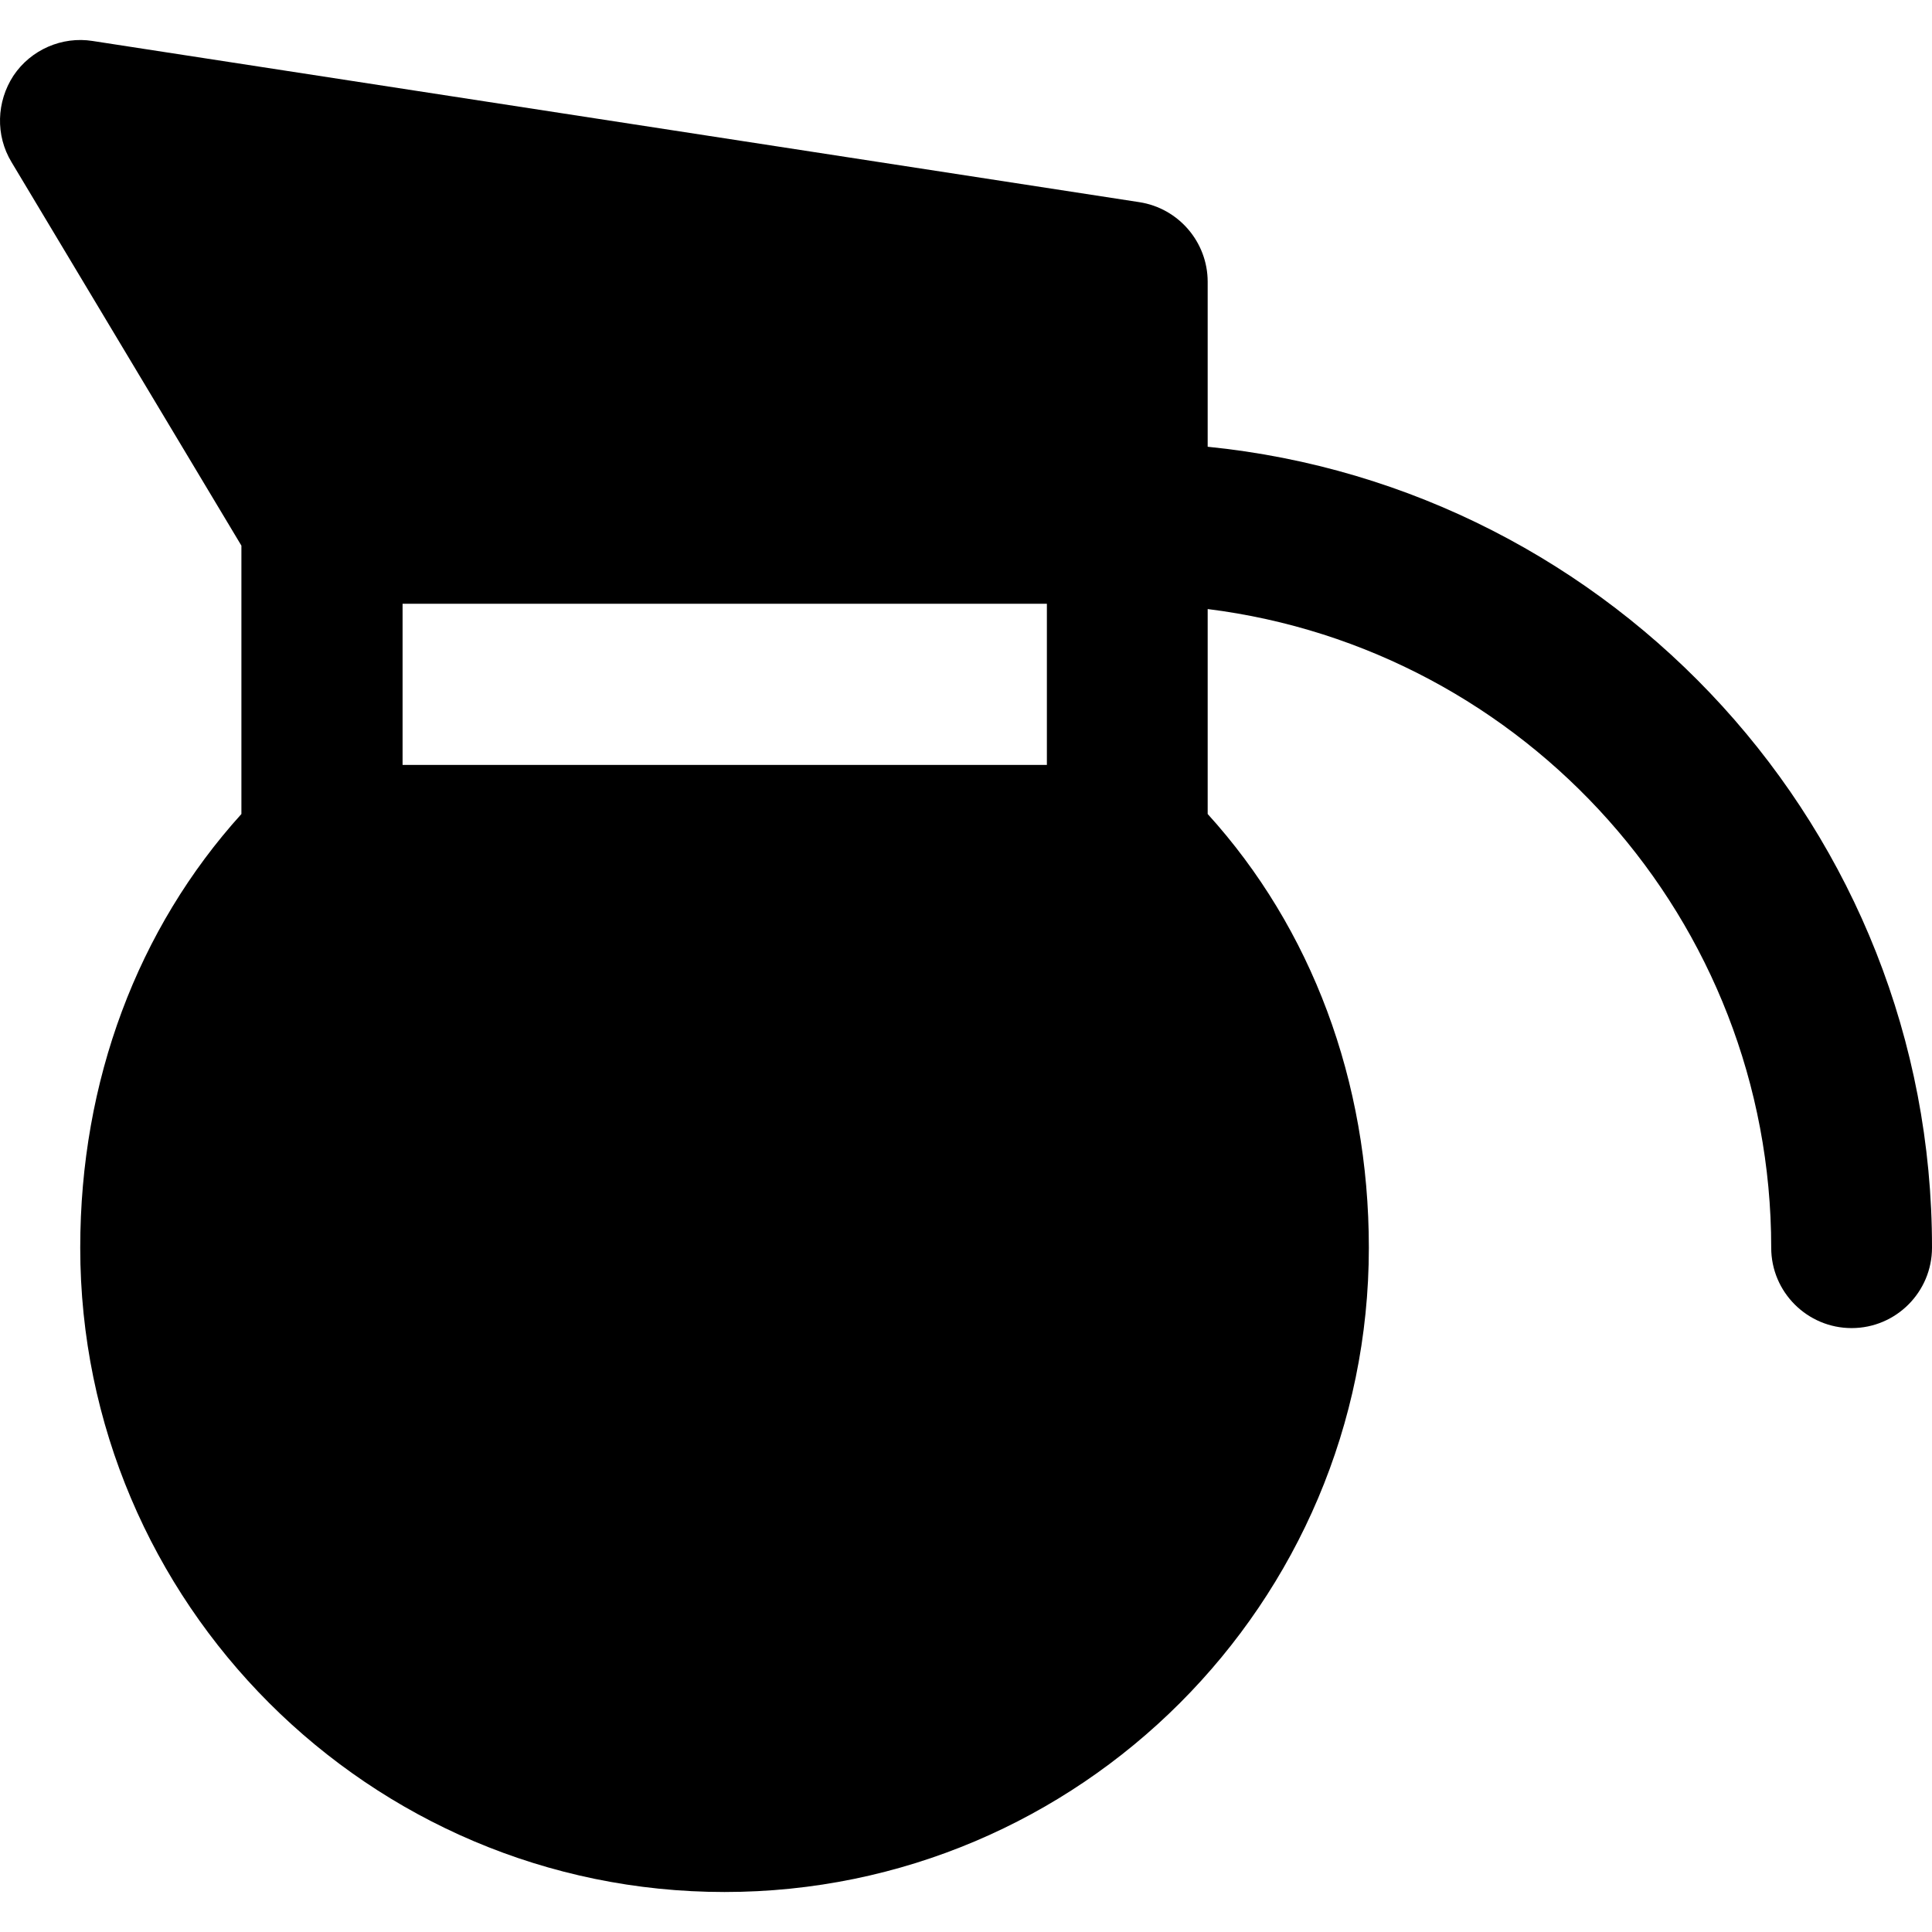 <?xml version="1.0" encoding="iso-8859-1"?>
<!-- Uploaded to: SVG Repo, www.svgrepo.com, Generator: SVG Repo Mixer Tools -->
<svg fill="#000000" height="800px" width="800px" version="1.1" id="Layer_1" xmlns="http://www.w3.org/2000/svg" xmlns:xlink="http://www.w3.org/1999/xlink" 
	 viewBox="0 0 511.857 511.857" xml:space="preserve">
<g>
	<g>
		<path d="M319.957,118.36v-43.7c0-10.5-7.7-19.5-18.1-21.1l-277.3-42.7c-8.1-1.3-16.4,2.3-21,9.2c-4.5,6.9-4.8,15.8-0.5,22.9
			l60.9,101.6v71.1c-27.5,30.4-42.7,70.7-42.7,114.9c0,94.1,76.6,170.7,170.7,170.7s170.7-76.6,170.7-170.7
			c0-44.2-15.2-84.6-42.7-114.9v-54.3c84.1,10.5,149.3,82.3,149.3,169.2c0,11.8,9.6,21.3,21.3,21.3c11.8,0,21.3-9.6,21.3-21.3
			C511.957,220.16,427.657,129.16,319.957,118.36z M277.357,202.66h-170.7v-42.7h170.7V202.66z"/>
	</g>
</g>
</svg>